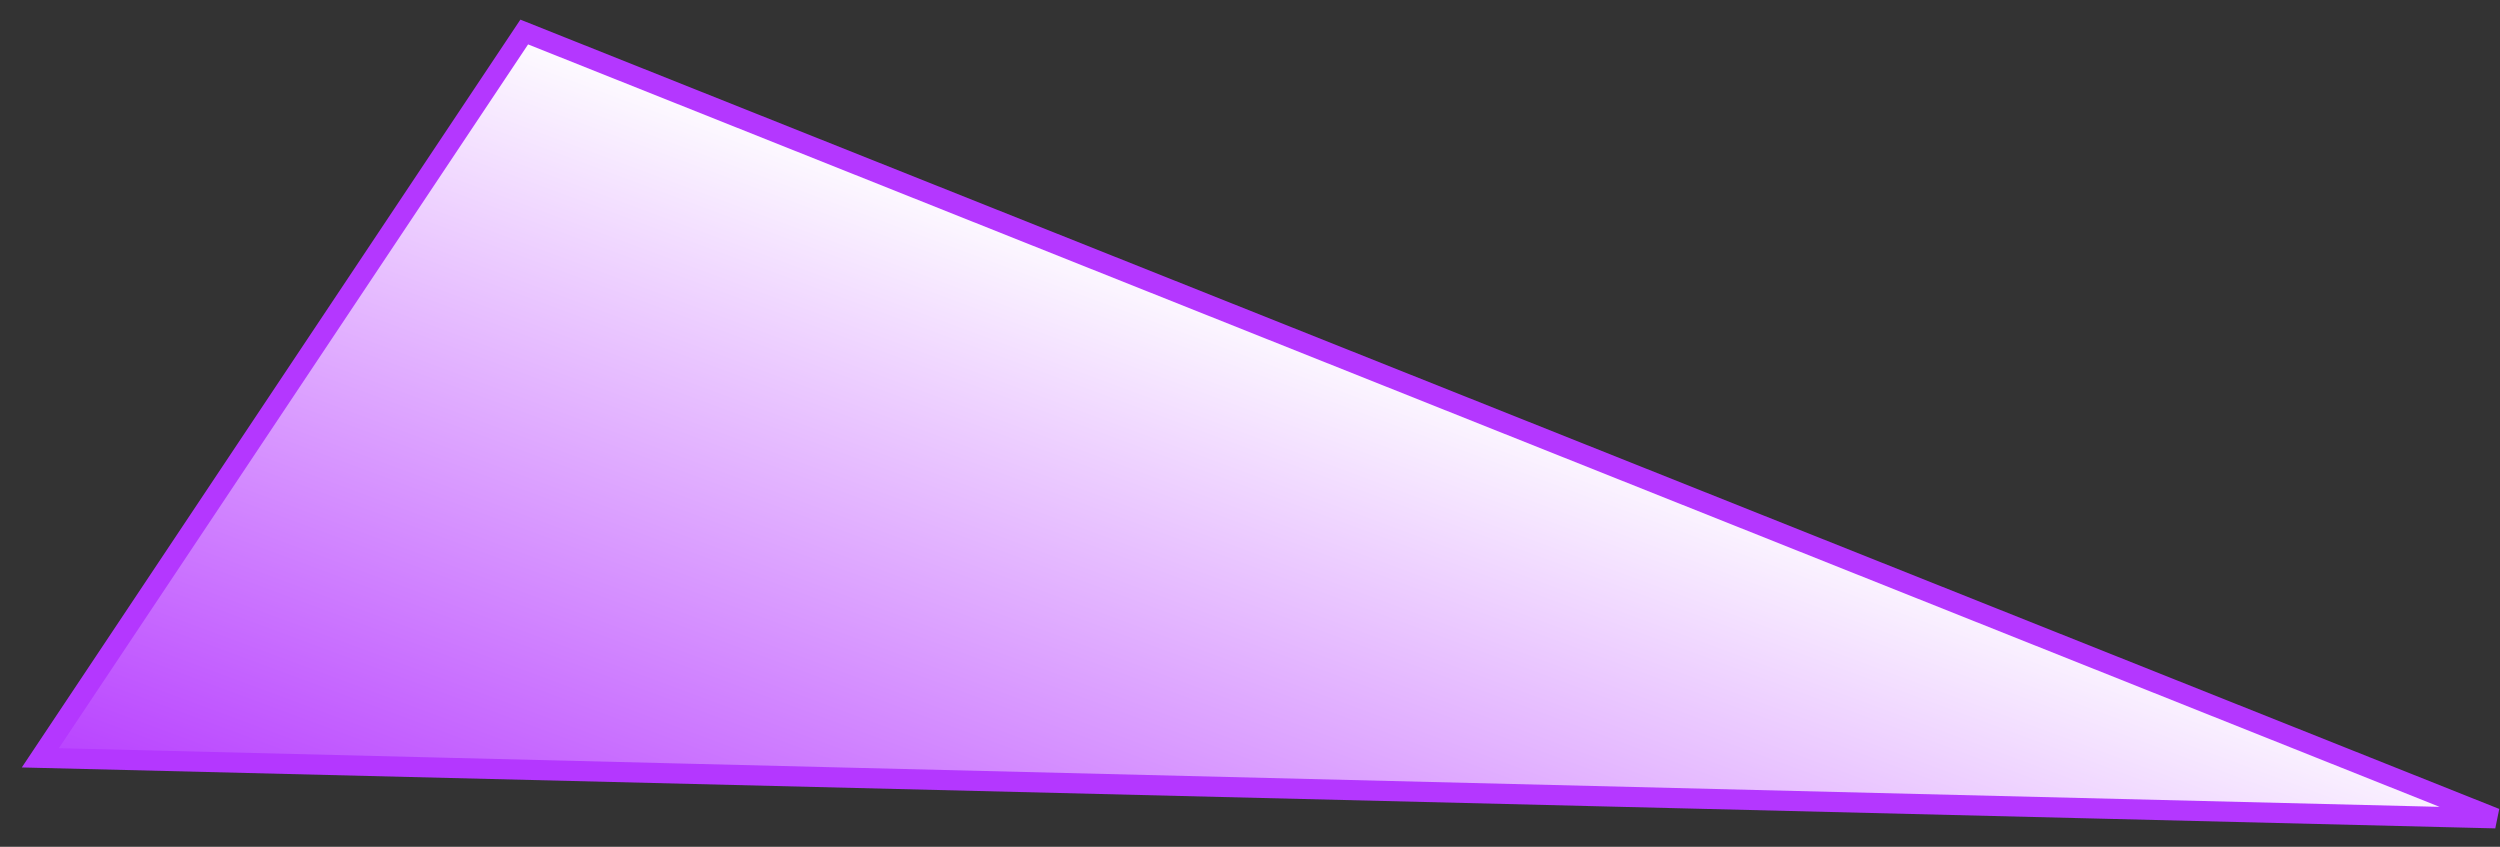 <?xml version="1.0" encoding="UTF-8"?> <svg xmlns="http://www.w3.org/2000/svg" width="62" height="21" viewBox="0 0 62 21" fill="none"><rect x="0" y="0" width="62" height="21" fill="#333333" stroke="none"/> <path d="M61.889 20.294L13.001 0.794L1 18.794L61.889 20.294Z" fill="url(#paint0_linear_64_1847)" stroke="#B437FF" stroke-width="0.5"></path> <defs> <linearGradient id="paint0_linear_64_1847" x1="23.523" y1="4.337" x2="15.673" y2="25.479" gradientUnits="userSpaceOnUse"> <stop stop-color="white"></stop> <stop offset="1" stop-color="#B437FF"></stop> </linearGradient> </defs> </svg> 